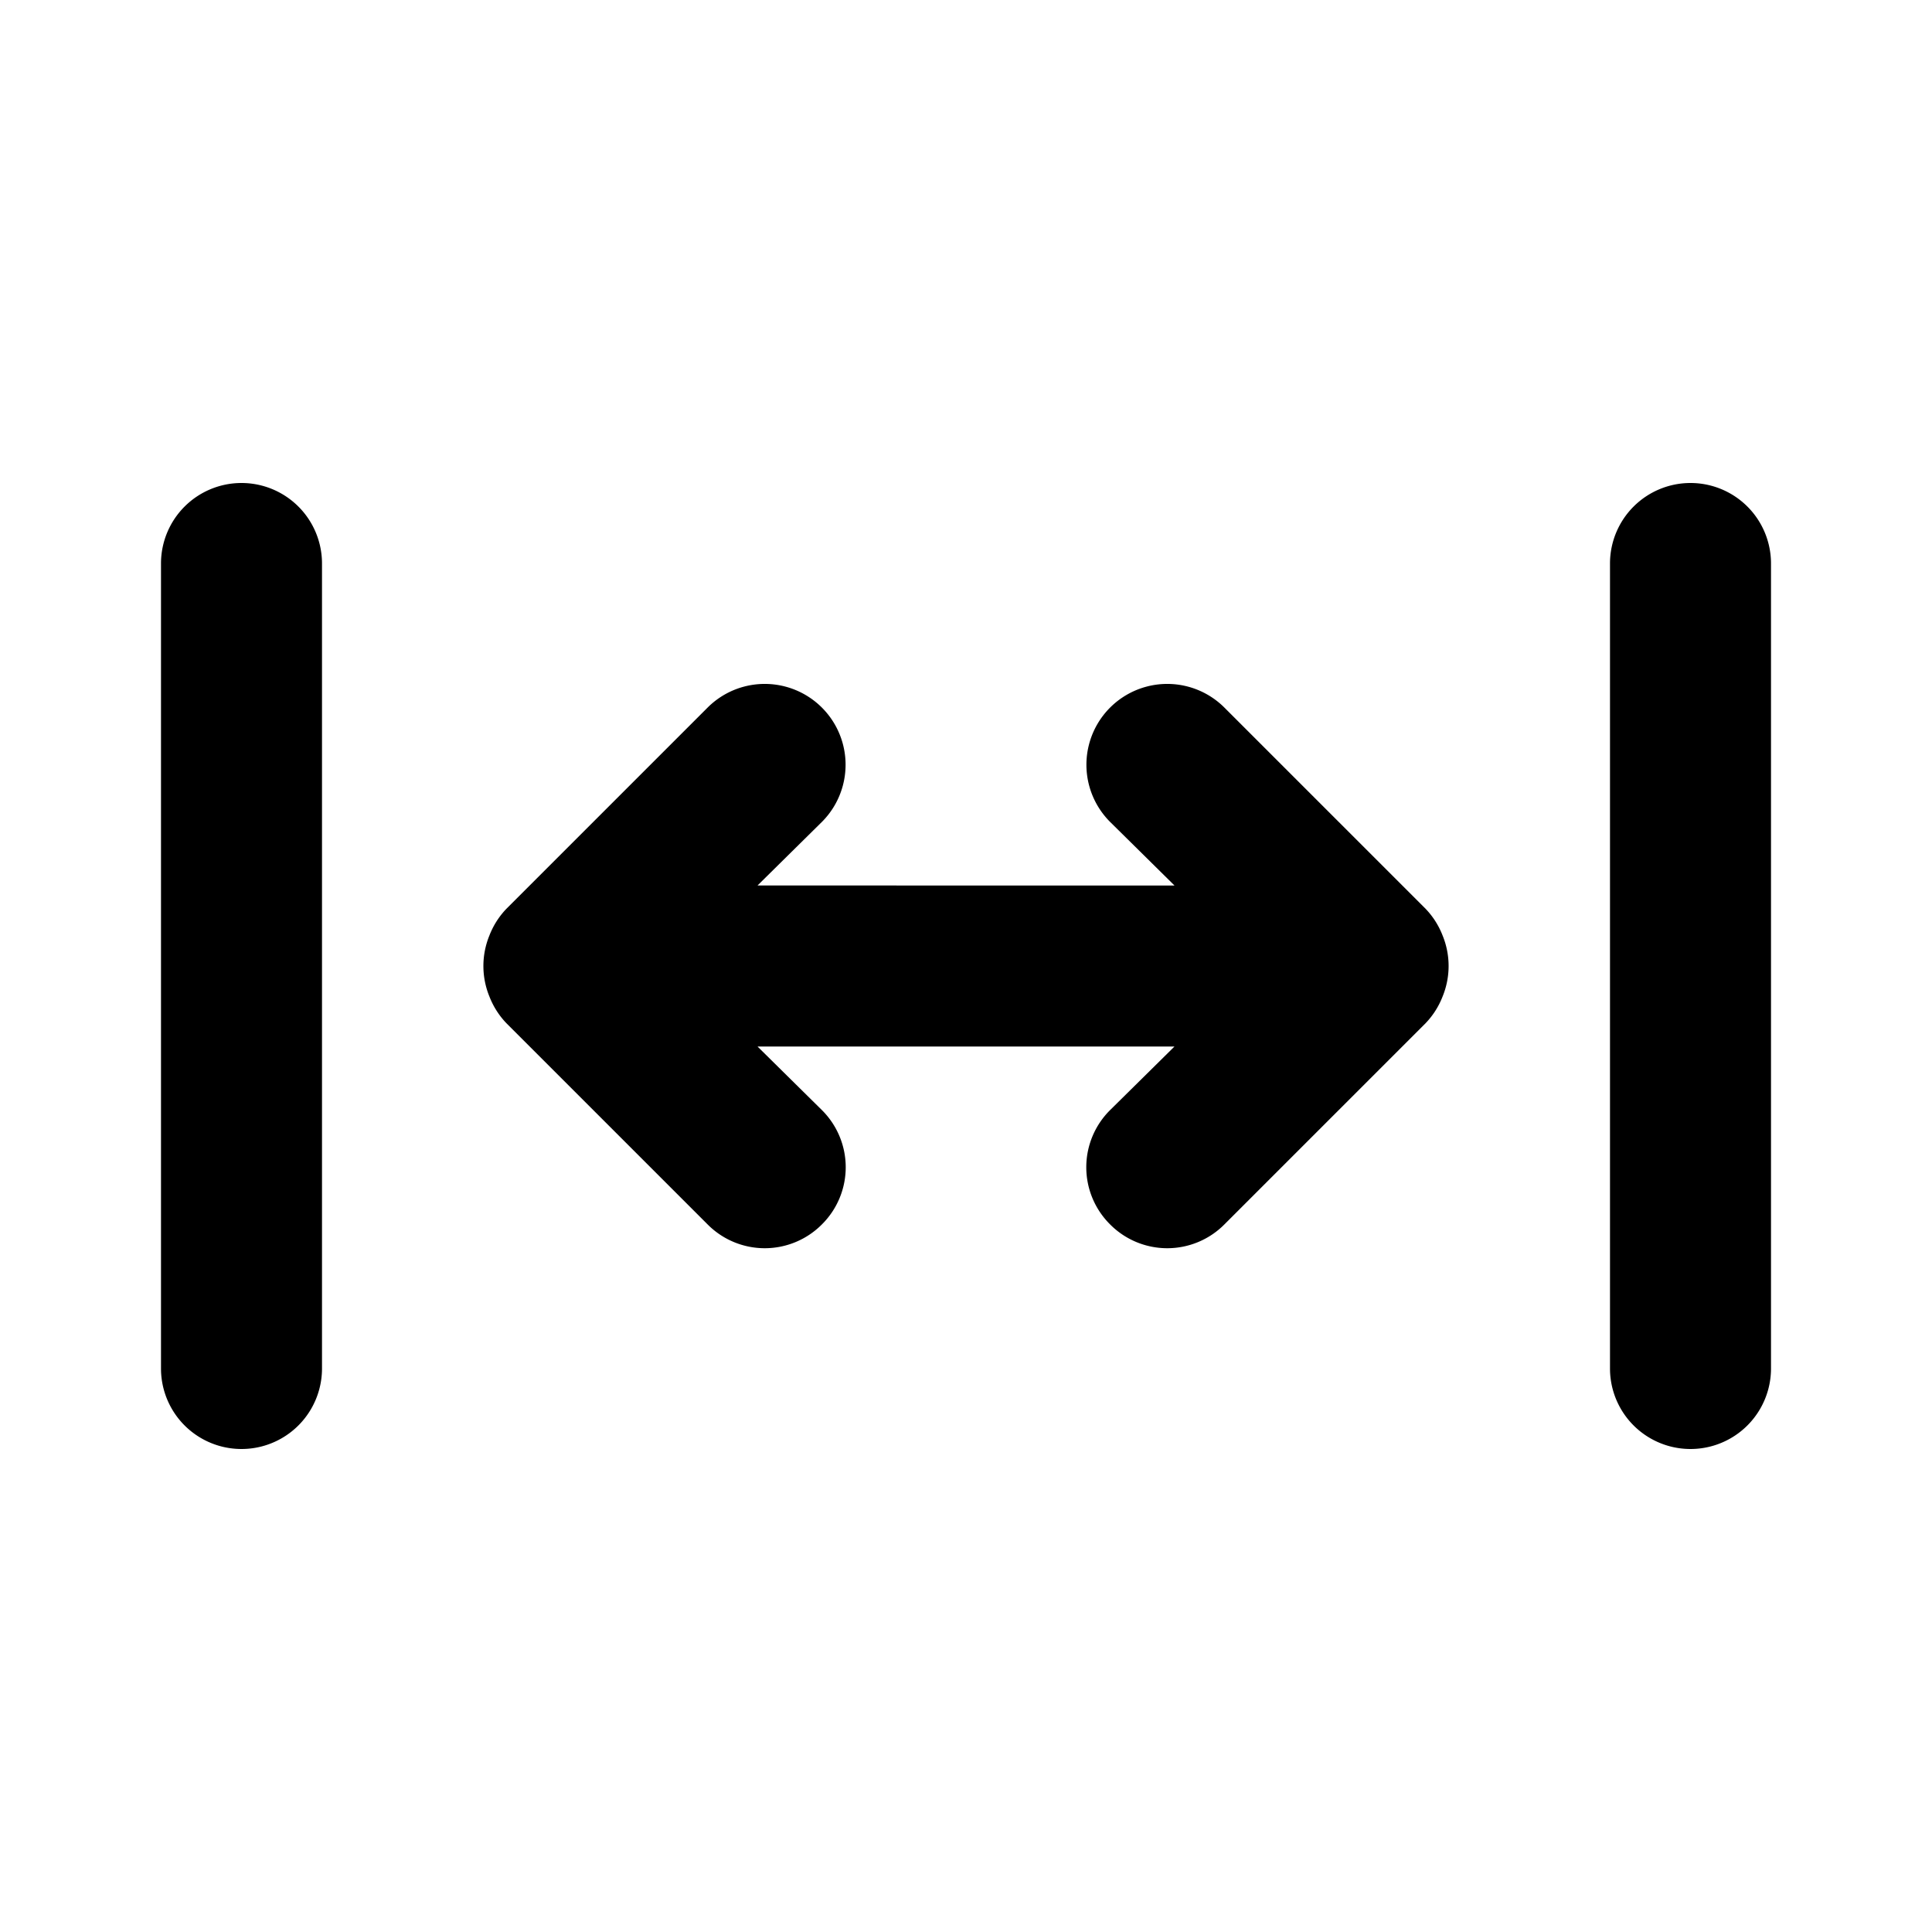 <?xml version="1.0" encoding="utf-8"?><!-- Uploaded to: SVG Repo, www.svgrepo.com, Generator: SVG Repo Mixer Tools -->
<svg fill="#000000" width="800px" height="800px" viewBox="0 0 24 24" xmlns="http://www.w3.org/2000/svg"><path d="M17.71,11.29l-2.5-2.5a1,1,0,0,0-1.42,1.42l.8.79H9.41l.8-.79A1,1,0,0,0,8.79,8.79l-2.5,2.5a1,1,0,0,0-.21.33,1,1,0,0,0,0,.76,1,1,0,0,0,.21.33l2.5,2.5a1,1,0,0,0,1.42,0,1,1,0,0,0,0-1.42L9.41,13h5.18l-.8.79a1,1,0,0,0,0,1.42,1,1,0,0,0,1.42,0l2.5-2.5a1,1,0,0,0,.21-.33,1,1,0,0,0,0-.76A1,1,0,0,0,17.71,11.29ZM3,6A1,1,0,0,0,2,7V17a1,1,0,0,0,2,0V7A1,1,0,0,0,3,6ZM21,6a1,1,0,0,0-1,1V17a1,1,0,0,0,2,0V7A1,1,0,0,0,21,6Z"/></svg>